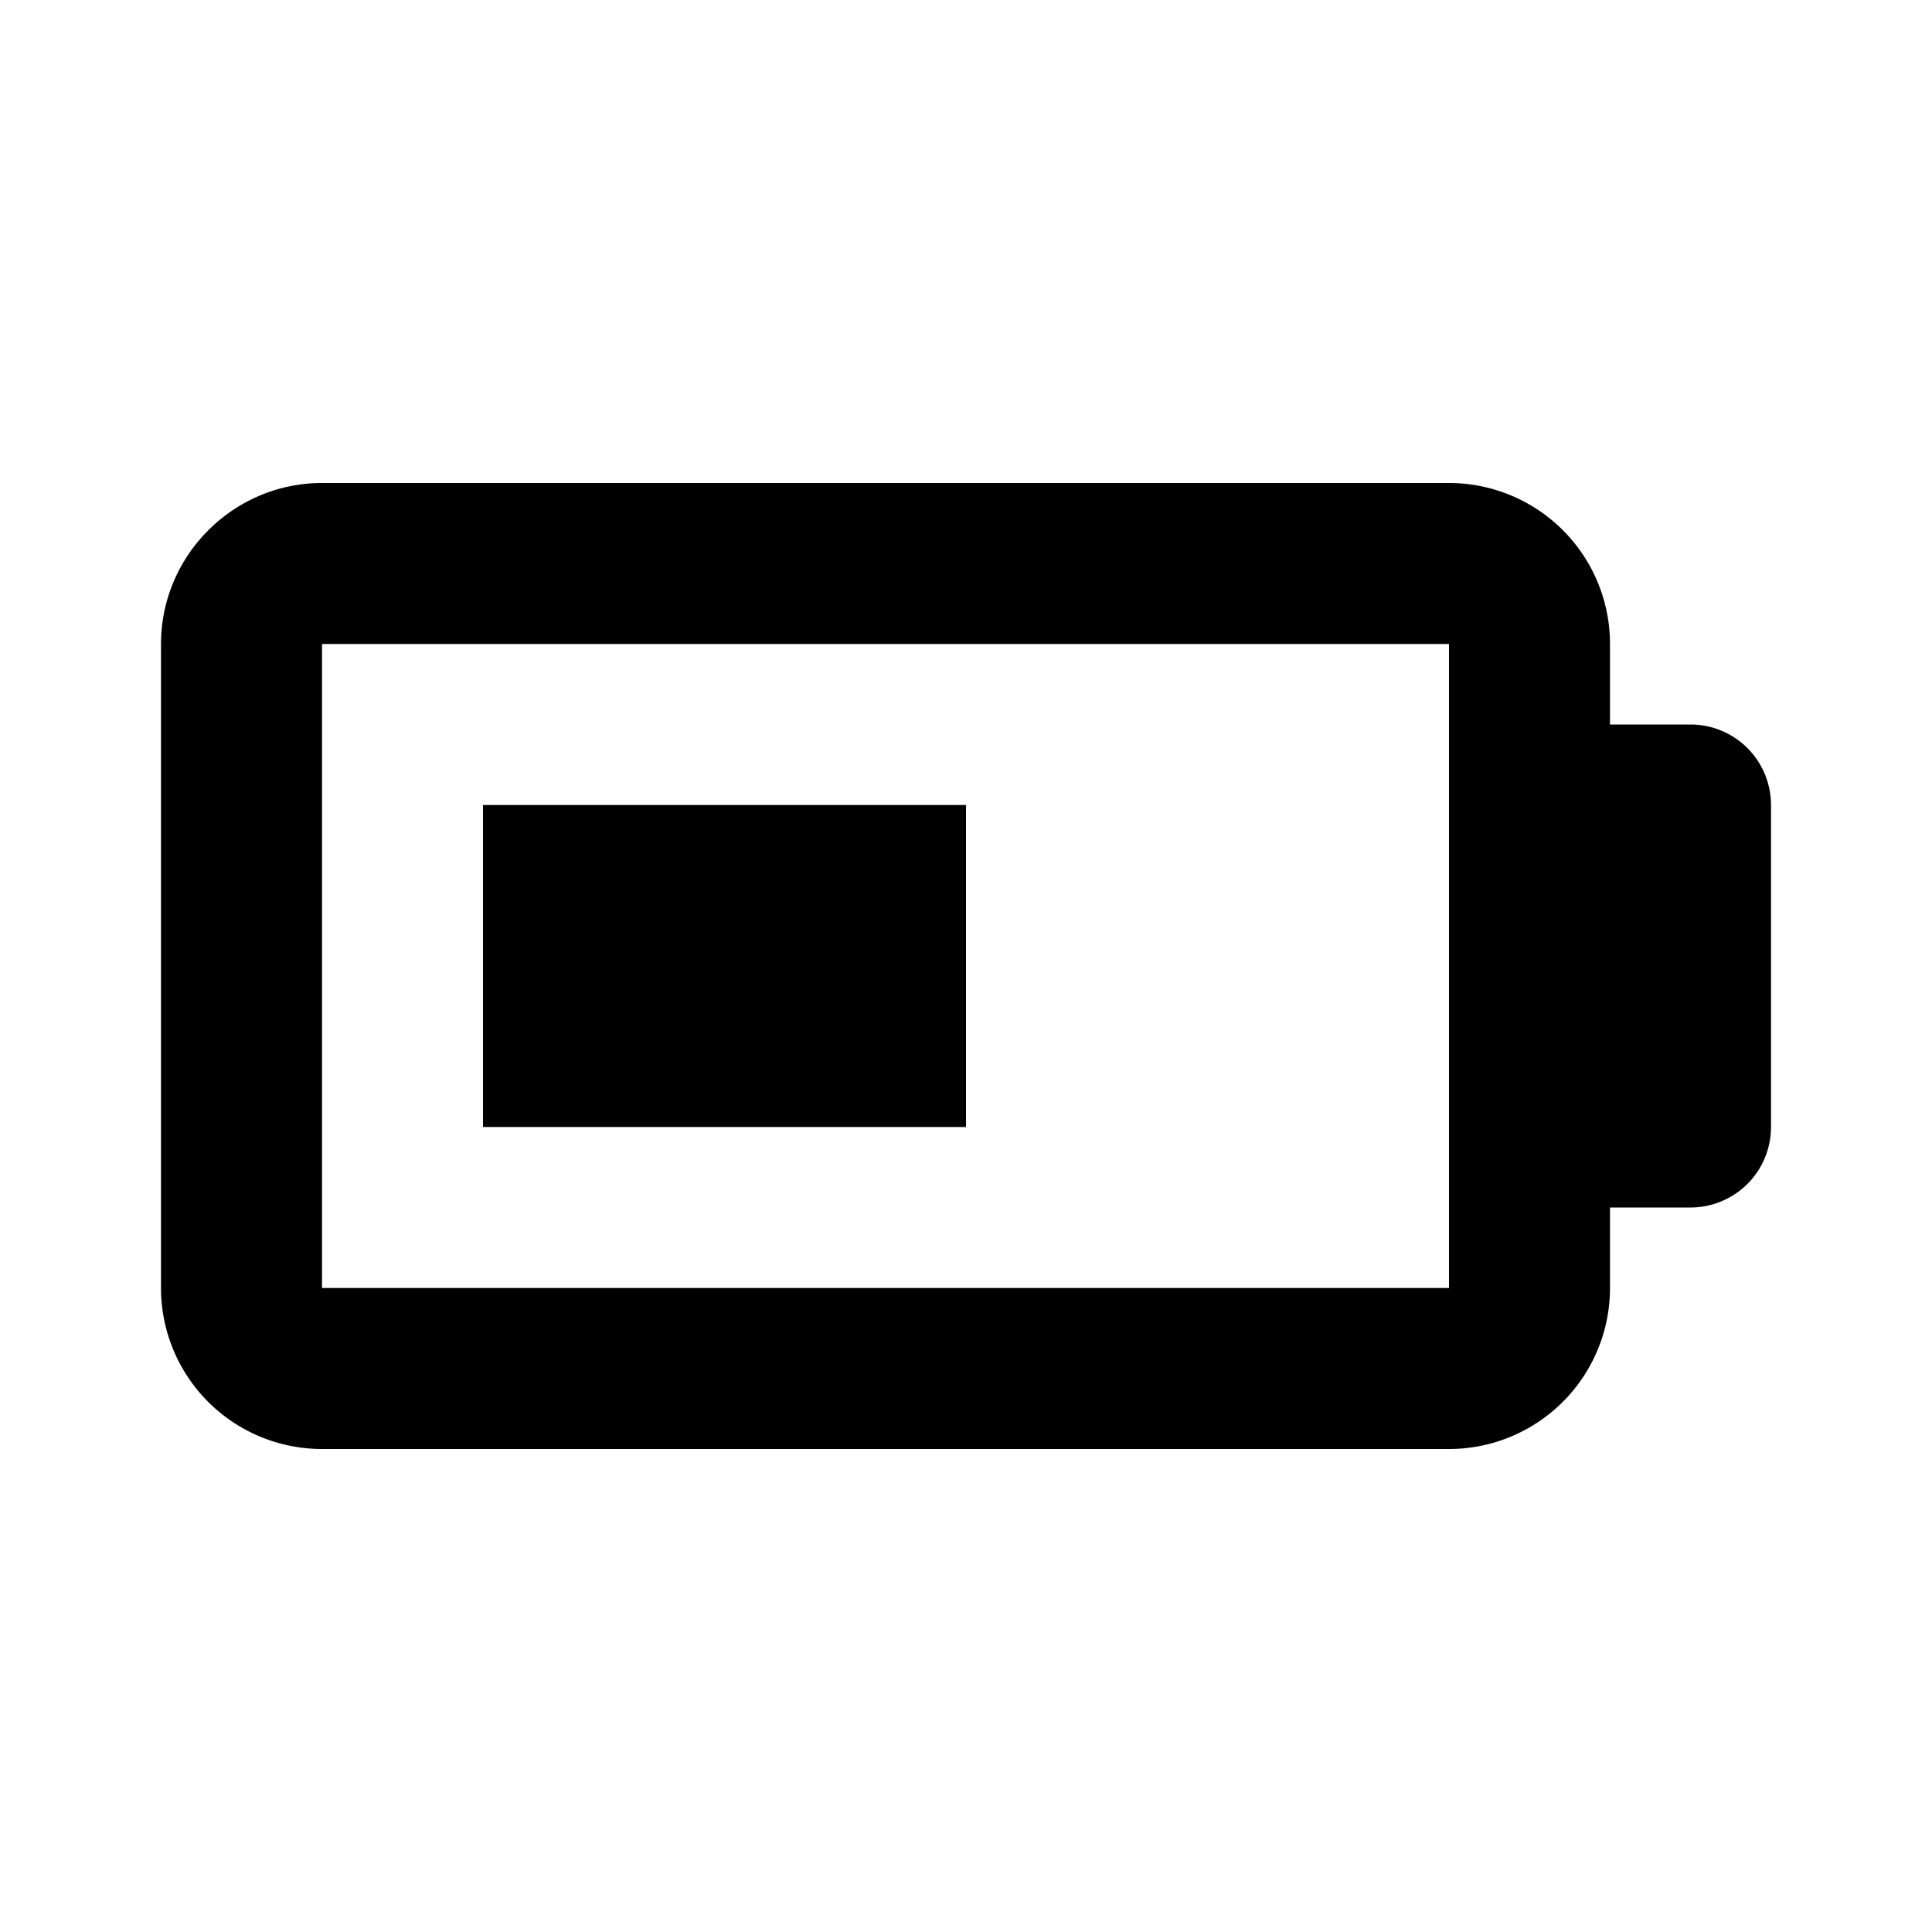 <svg xmlns="http://www.w3.org/2000/svg" viewBox="0 0 24 24" class="icon-battery-half"><path class="primary" d="M20 9h1a1 1 0 0 1 1 1v4a1 1 0 0 1-1 1h-1v1a2 2 0 0 1-2 2H4a2 2 0 0 1-2-2V8c0-1.1.9-2 2-2h14a2 2 0 0 1 2 2v1zM4 8v8h14V8H4z"/><rect width="6" height="4" x="6" y="10" class="secondary"/></svg>